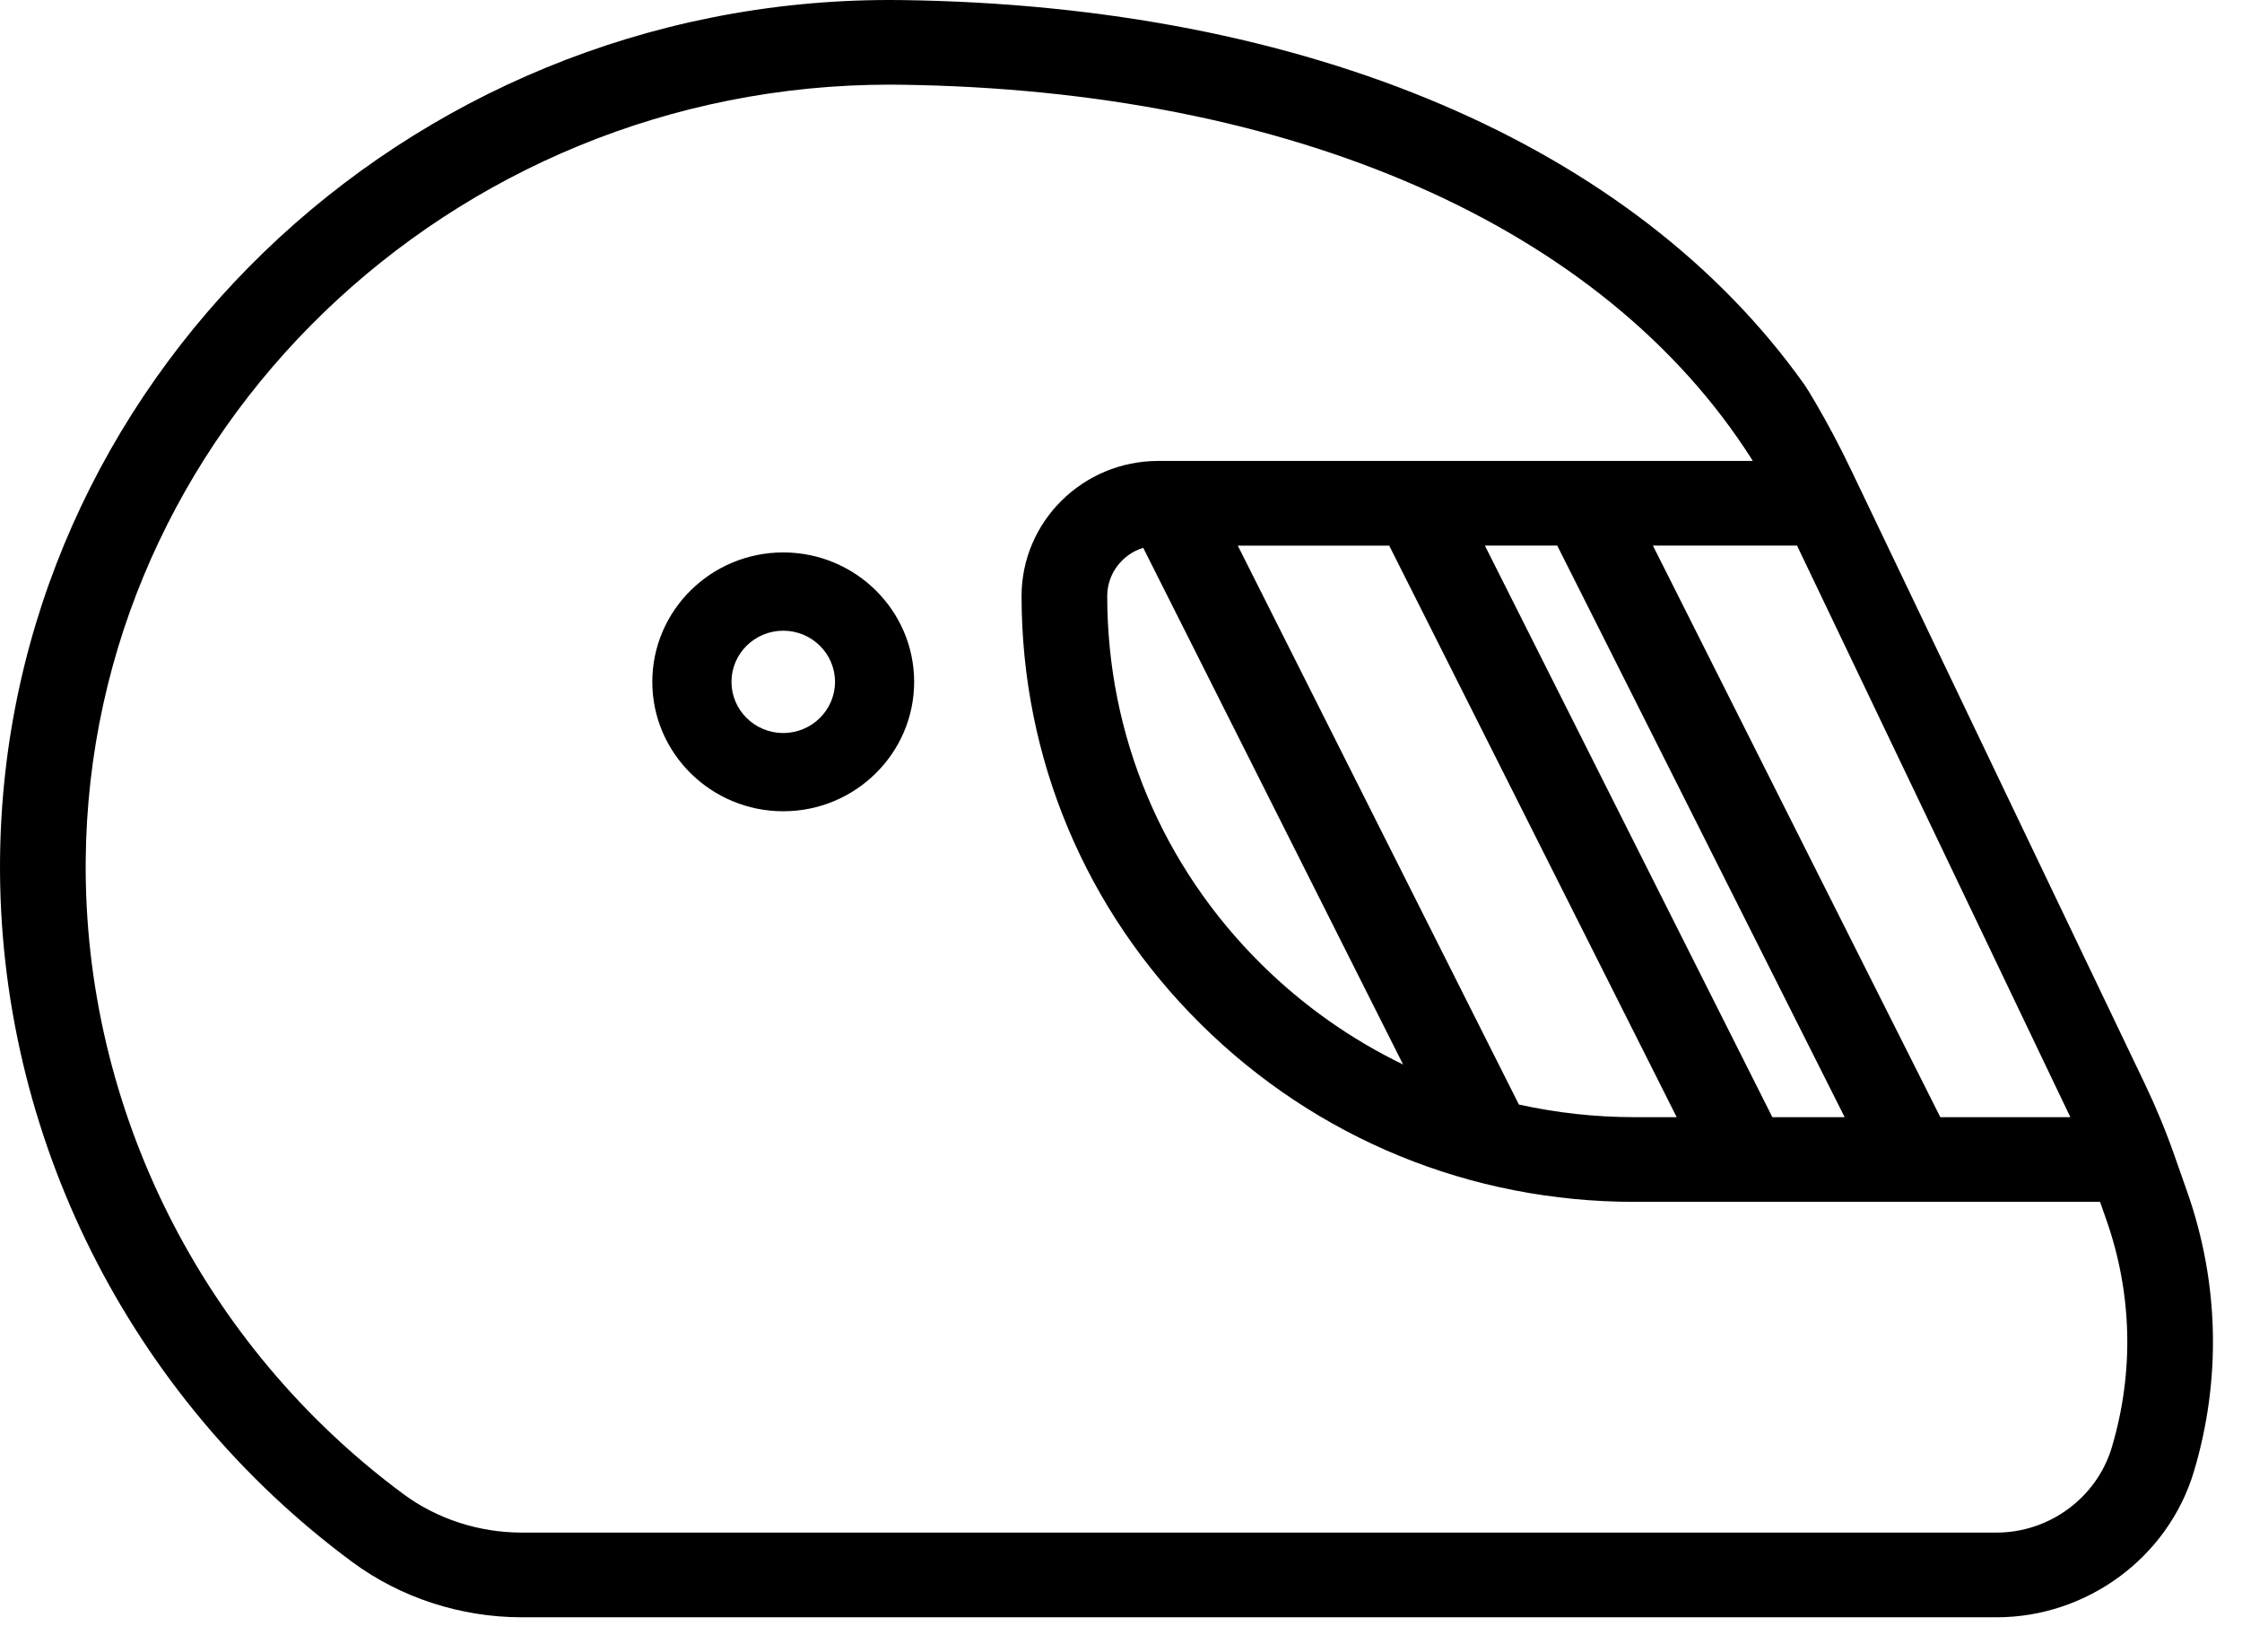 <svg width="57" height="42" viewBox="0 0 57 42" fill="none" xmlns="http://www.w3.org/2000/svg">
<path d="M55.61 30.307L55.286 29.385C55.067 28.759 54.813 28.146 54.527 27.547L51.386 20.985L47.054 11.931C46.776 11.351 46.476 10.782 46.151 10.227C46.036 10.03 45.931 9.858 45.874 9.777C41.547 3.687 33.249 0.138 22.922 0.002C22.82 0.001 22.72 0 22.618 0C10.252 0 0.106 9.803 0.001 21.852C-0.06 28.843 3.288 35.519 8.958 39.711C10.183 40.616 11.713 41.115 13.266 41.115H50.76C53.063 41.115 55.126 39.59 55.778 37.407C56.476 35.068 56.418 32.613 55.61 30.307ZM52.636 28.401H49.33L42.023 13.87H45.69C45.693 13.877 45.697 13.886 45.7 13.893L45.714 13.926L52.636 28.401ZM29.065 13.927L35.672 27.062C34.357 26.426 33.142 25.574 32.076 24.521C29.544 22.019 28.15 18.692 28.15 15.154C28.15 14.578 28.536 14.089 29.065 13.927ZM38.616 28.08L31.469 13.871H35.319L42.628 28.401H41.554C40.553 28.401 39.57 28.29 38.616 28.08ZM45.06 28.401L37.751 13.87H39.591L46.898 28.401H45.06ZM53.689 36.798C53.308 38.072 52.104 38.962 50.76 38.962H13.266C12.18 38.962 11.113 38.616 10.262 37.987C5.146 34.204 2.124 28.179 2.179 21.871C2.273 10.998 11.443 2.152 22.618 2.152C22.71 2.152 22.801 2.153 22.893 2.154C32.881 2.285 40.765 5.752 44.531 11.666C44.54 11.682 44.55 11.701 44.56 11.718H29.447C27.531 11.718 25.972 13.259 25.972 15.154C25.972 19.267 27.593 23.134 30.536 26.043C33.478 28.952 37.391 30.554 41.554 30.554H53.391L53.552 31.012C54.211 32.891 54.258 34.892 53.689 36.798Z" fill="black"/>
<path d="M19.913 14.044C18.077 14.044 16.584 15.52 16.584 17.334C16.584 19.148 18.077 20.624 19.913 20.624C21.748 20.624 23.241 19.148 23.241 17.334C23.241 15.52 21.748 14.044 19.913 14.044ZM19.913 18.635C19.187 18.635 18.597 18.052 18.597 17.334C18.597 16.617 19.187 16.034 19.913 16.034C20.638 16.034 21.229 16.617 21.229 17.334C21.229 18.052 20.638 18.635 19.913 18.635Z" fill="black"/>
</svg>
